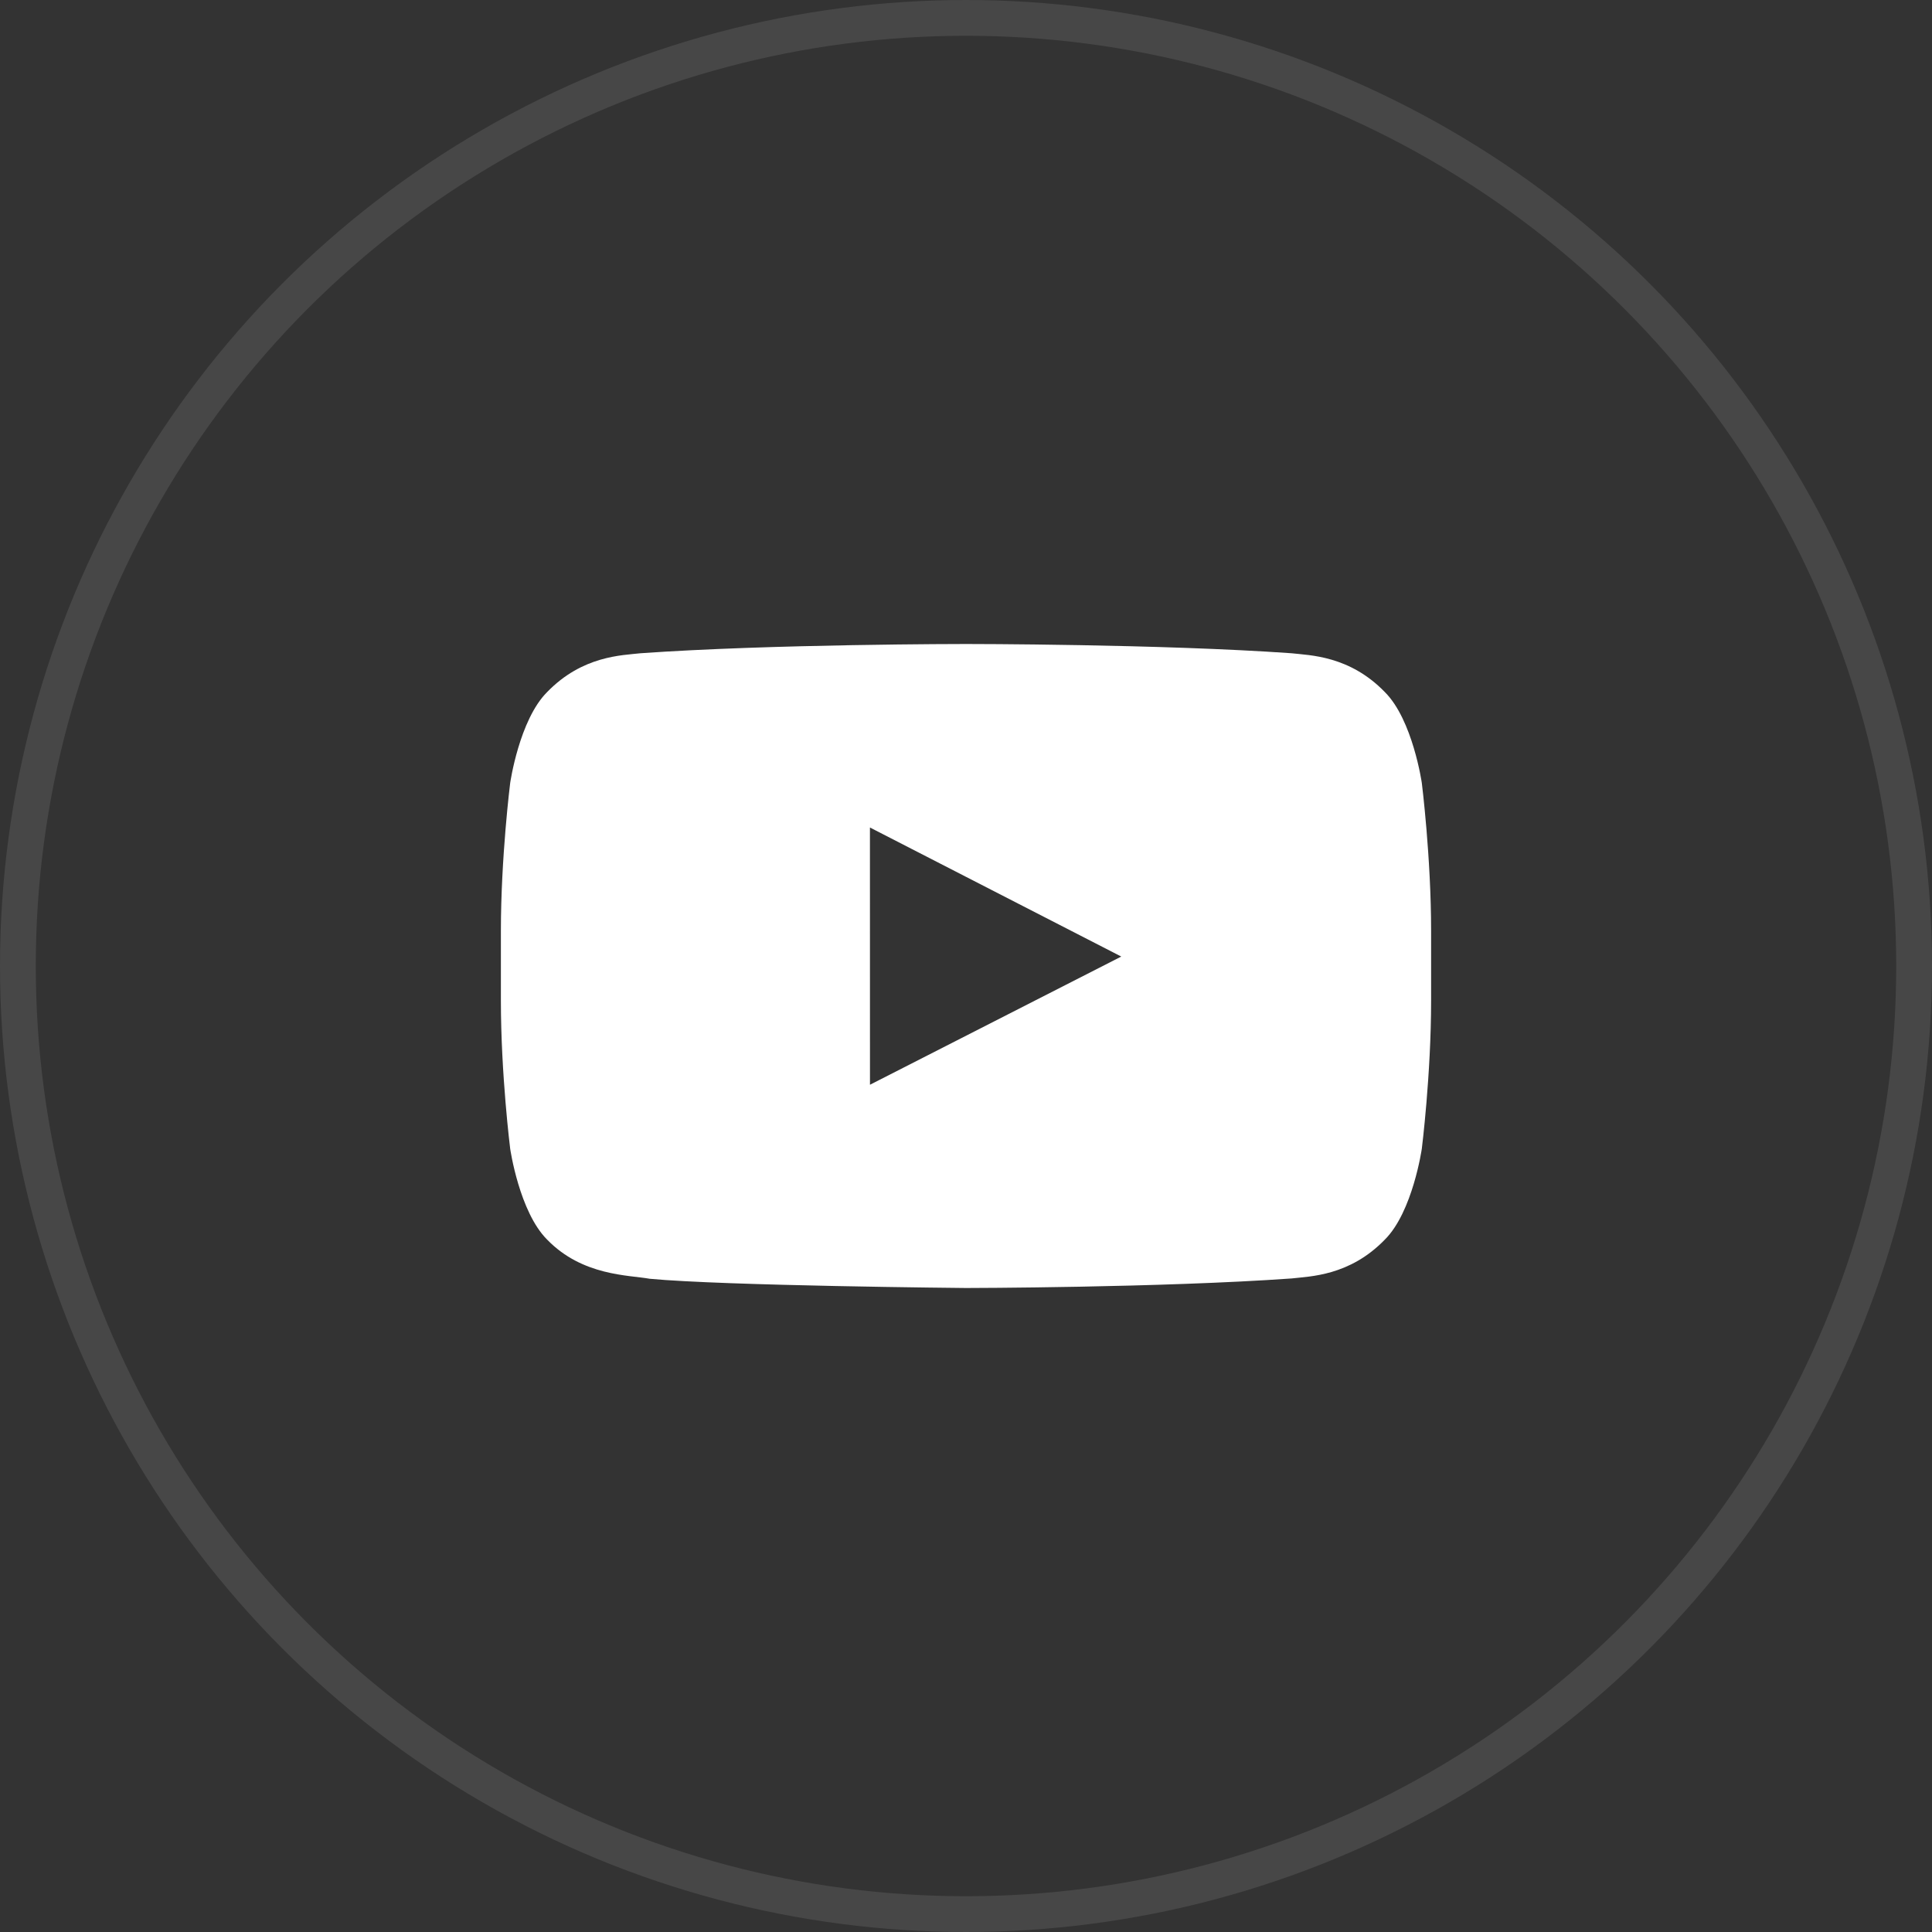 <?xml version="1.0" encoding="UTF-8"?> <svg xmlns="http://www.w3.org/2000/svg" width="54" height="54" viewBox="0 0 54 54" fill="none"><rect x="0" y="0" width="54" height="54" fill="#333333" stroke="none"/><circle opacity="0.1" cx="27" cy="27" r="26.5" stroke="white"></circle><g clip-path="url(#clip0_602_2)"><path fill-rule="evenodd" clip-rule="evenodd" d="M24.316 30.319L24.315 23.129L31.34 26.736L24.316 30.319ZM39.74 21.883C39.74 21.883 39.486 20.119 38.706 19.343C37.718 18.323 36.609 18.318 36.102 18.259C32.463 18 27.006 18 27.006 18H26.994C26.994 18 21.537 18 17.898 18.259C17.39 18.318 16.282 18.323 15.293 19.343C14.514 20.119 14.26 21.883 14.26 21.883C14.26 21.883 14 23.954 14 26.025V27.966C14 30.038 14.26 32.108 14.26 32.108C14.26 32.108 14.514 33.872 15.293 34.648C16.282 35.668 17.581 35.636 18.16 35.742C20.24 35.939 27 36 27 36C27 36 32.463 35.992 36.102 35.733C36.609 35.673 37.718 35.668 38.706 34.648C39.486 33.872 39.74 32.108 39.74 32.108C39.74 32.108 40 30.038 40 27.966V26.025C40 23.954 39.74 21.883 39.74 21.883Z" fill="white"></path></g><defs><clipPath id="clip0_602_2"><rect width="26" height="18" fill="white" transform="translate(14 18)"></rect></clipPath></defs></svg> 